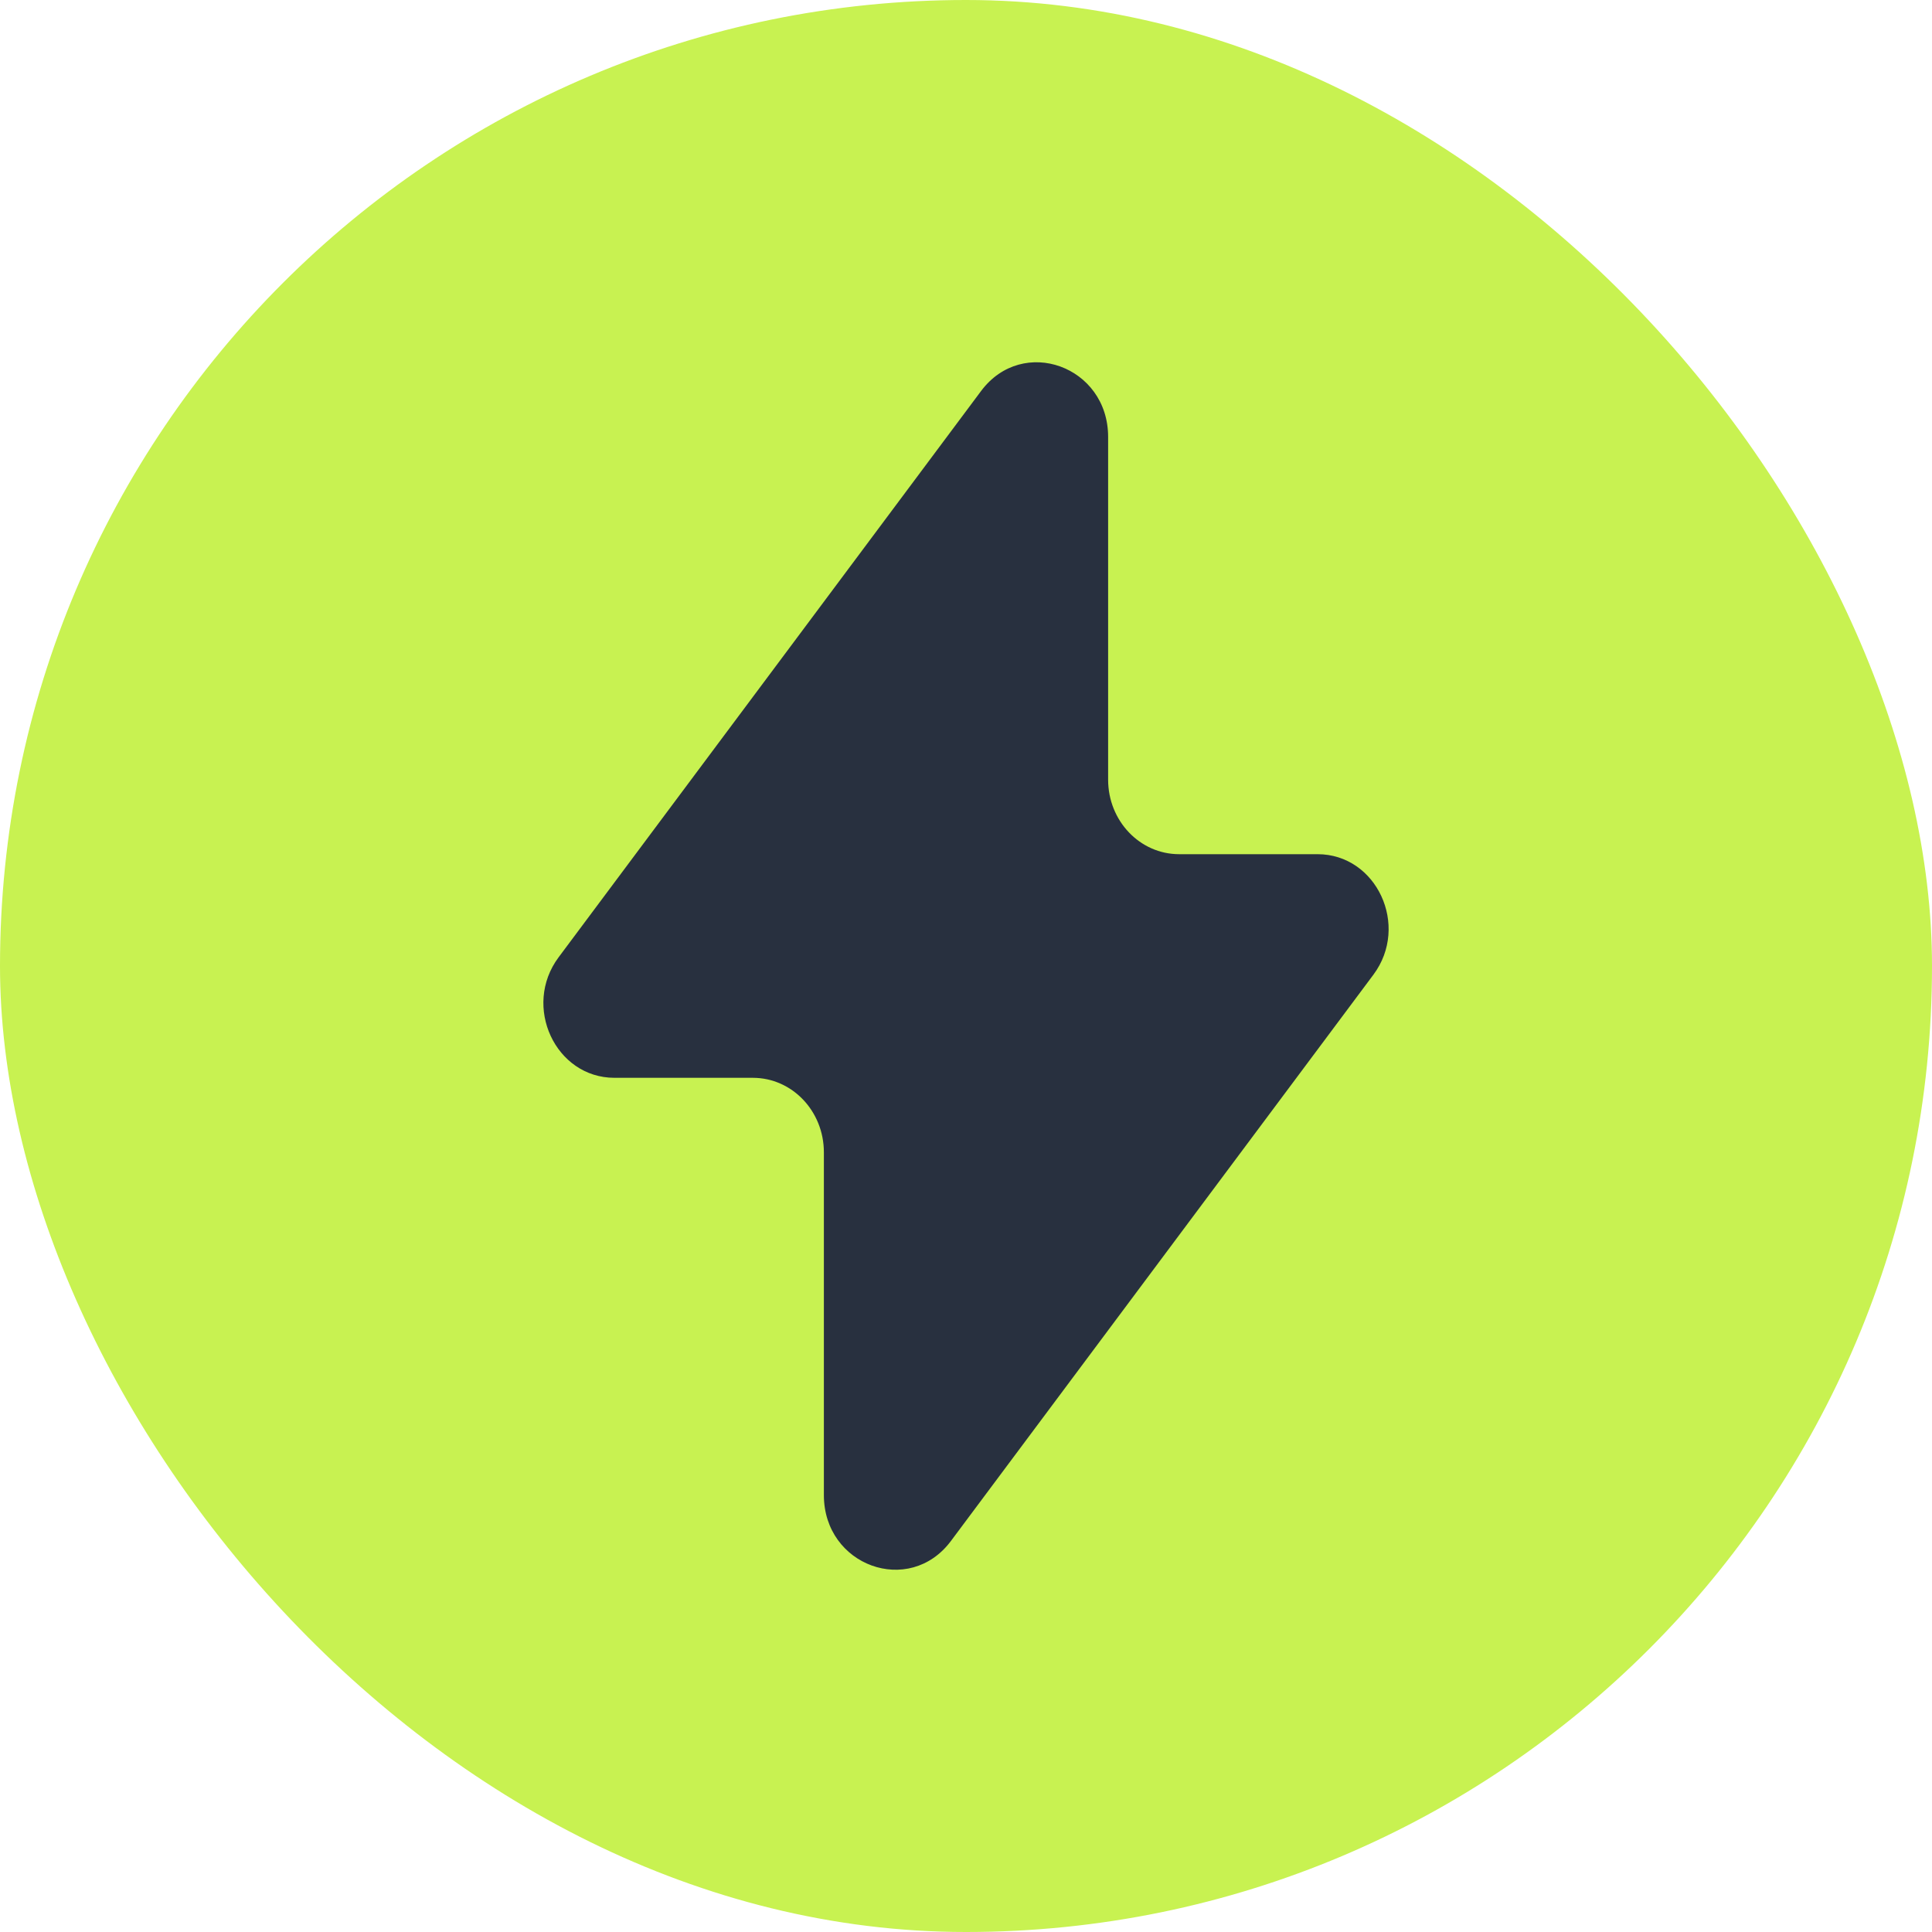 <?xml version="1.0" encoding="UTF-8"?> <svg xmlns="http://www.w3.org/2000/svg" width="16" height="16" viewBox="0 0 16 16" fill="none"> <rect width="16" height="16" rx="8" fill="#C8F251"></rect> <path d="M4.626 7.928L8.125 3.238C8.47 2.776 9.177 3.032 9.177 3.618V6.457C9.177 6.798 9.44 7.074 9.765 7.074H10.911C11.401 7.074 11.676 7.667 11.374 8.072L7.875 12.762C7.53 13.224 6.823 12.968 6.823 12.382V9.543C6.823 9.202 6.56 8.926 6.235 8.926H5.089C4.599 8.926 4.324 8.333 4.626 7.928Z" fill="#28303F"></path> </svg> 